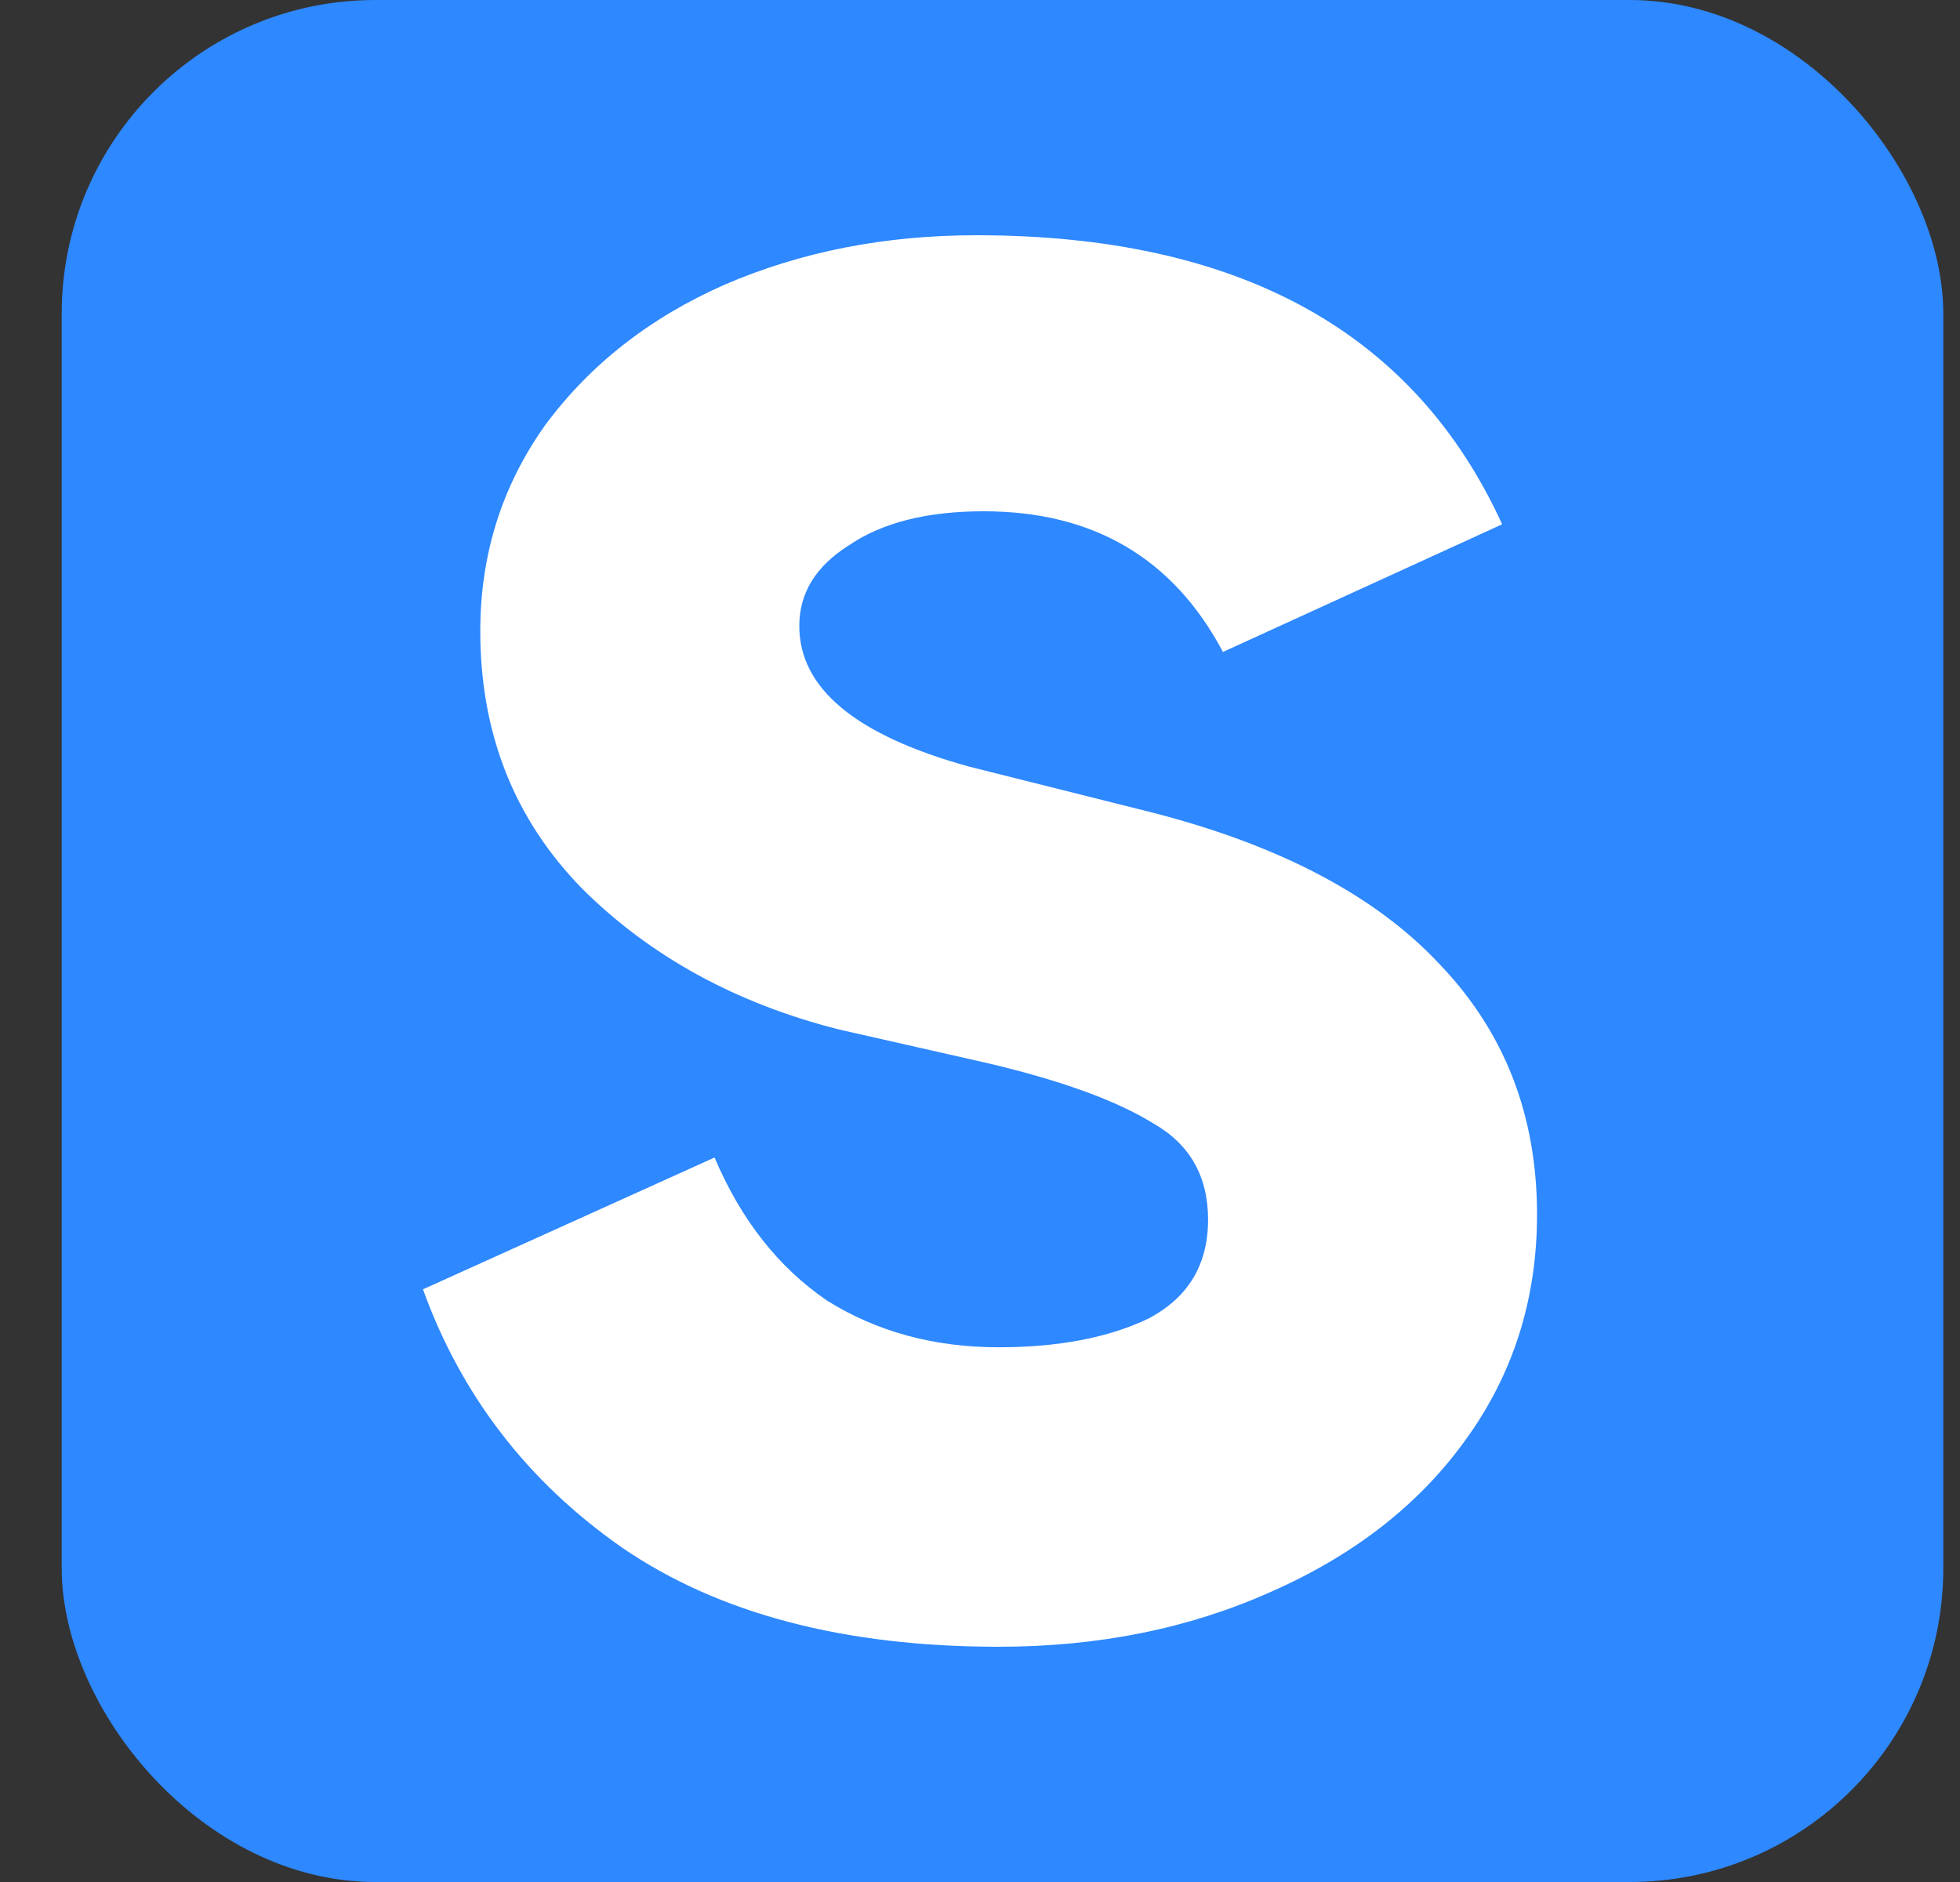 <?xml version="1.0" encoding="UTF-8"?> <svg xmlns="http://www.w3.org/2000/svg" xmlns:xlink="http://www.w3.org/1999/xlink" version="1.1" width="25" height="24"><rect width="100%" height="100%" fill="#333333" stroke="none"/><svg xmlns="http://www.w3.org/2000/svg" width="25" height="24" viewBox="0 0 25 24" fill="none"><rect x="0.787" width="24" height="24" rx="4" fill="#2E88FF"></rect><path d="M12.738 21C10.767 21 9.167 20.579 7.938 19.738C6.73 18.897 5.882 17.792 5.395 16.442L9.114 14.761C9.453 15.558 9.93 16.162 10.545 16.583C11.181 16.982 11.912 17.181 12.738 17.181C13.501 17.181 14.137 17.059 14.646 16.816C15.154 16.55 15.409 16.129 15.409 15.553C15.409 15 15.175 14.59 14.709 14.325C14.243 14.037 13.544 13.782 12.611 13.561L10.704 13.129C9.39 12.797 8.298 12.199 7.429 11.336C6.56 10.45 6.126 9.354 6.126 8.048C6.126 7.074 6.401 6.199 6.952 5.424C7.525 4.649 8.287 4.052 9.241 3.631C10.216 3.21 11.286 3 12.452 3C15.801 3 18.037 4.229 19.16 6.686L15.599 8.314C14.964 7.118 13.946 6.52 12.547 6.52C11.827 6.52 11.255 6.664 10.831 6.952C10.407 7.218 10.195 7.561 10.195 7.982C10.195 8.779 10.915 9.376 12.357 9.775L14.741 10.373C16.352 10.793 17.56 11.435 18.365 12.299C19.192 13.162 19.605 14.225 19.605 15.487C19.605 16.572 19.298 17.535 18.683 18.376C18.09 19.196 17.263 19.838 16.203 20.303C15.165 20.767 14.01 21 12.738 21Z" fill="white"></path></svg><style>@media (prefers-color-scheme: light) { :root { filter: none; } } @media (prefers-color-scheme: dark) { :root { filter: none; } } </style></svg> 